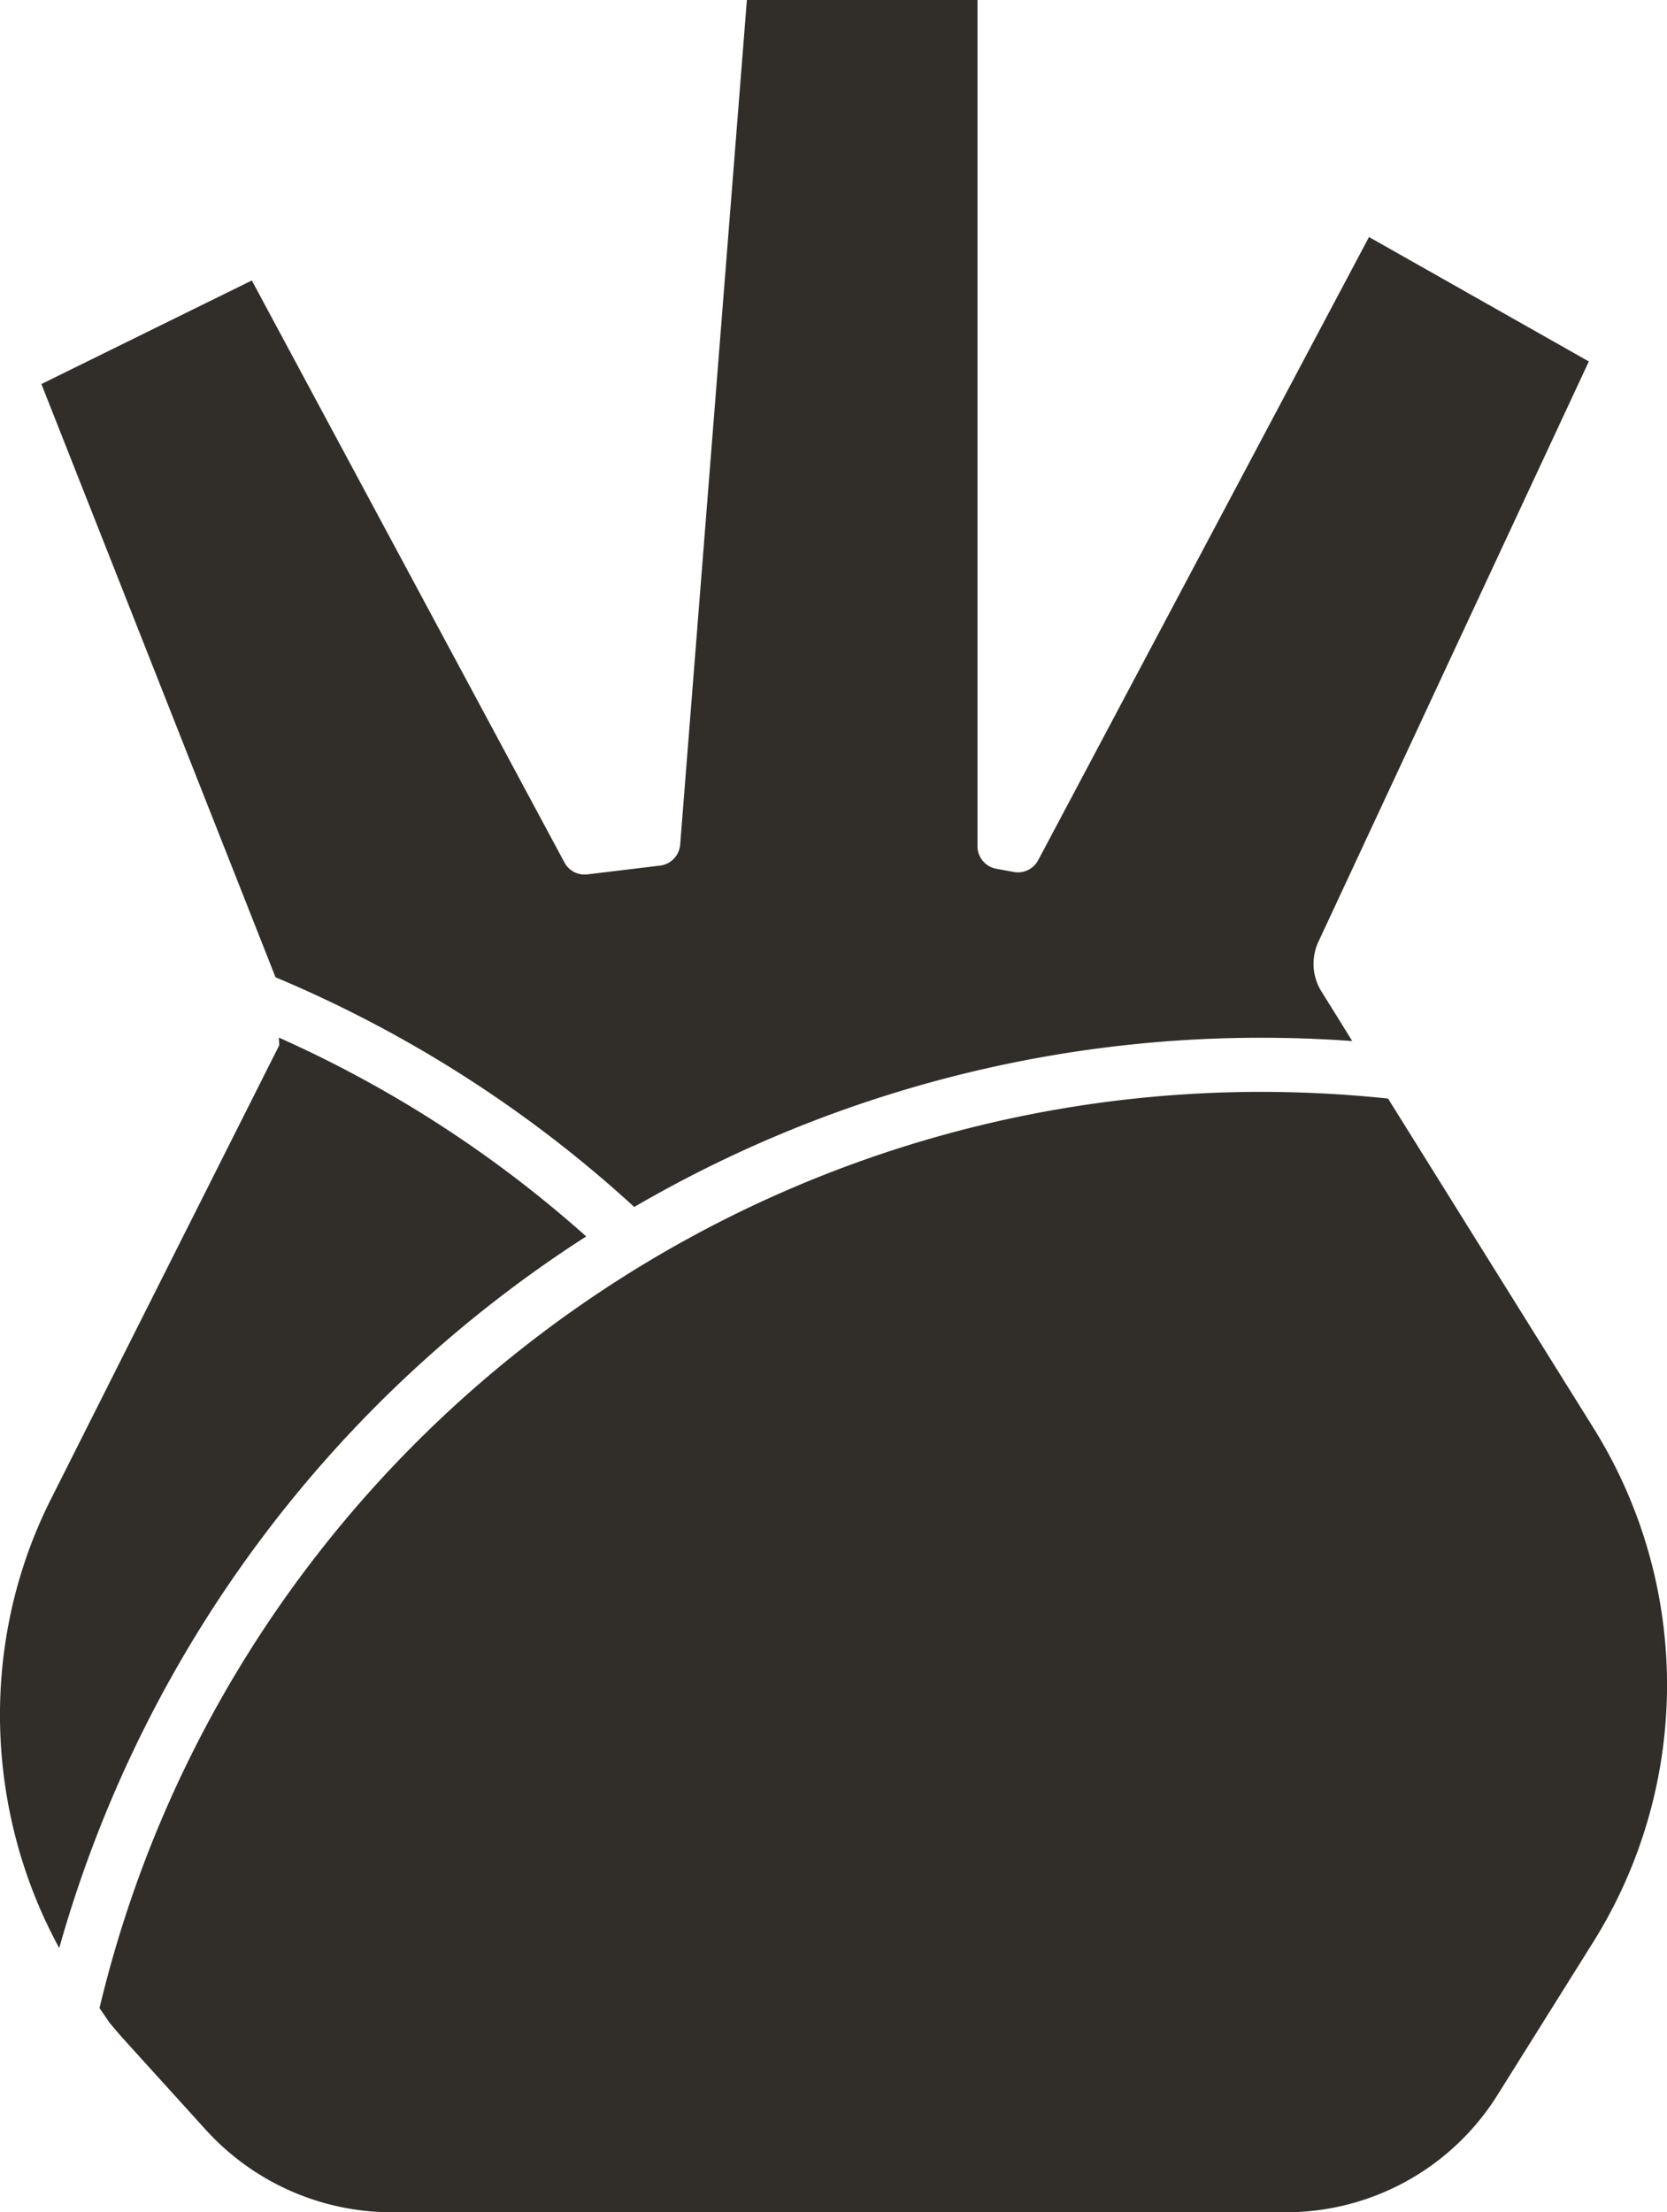 <svg id="Grafik" xmlns="http://www.w3.org/2000/svg" viewBox="0 0 435.72 578"><title>farkalx2</title><path d="M819.49,624.07a325.39,325.39,0,0,1,163.87-44.21c7.93,0,15.88.29,23.79.86L1003,574l-3.87-6.2a13.68,13.68,0,0,1-.79-13.08L1069,403.16l-57.46-32.51L925.07,533.47a6,6,0,0,1-6.36,3.08l-4.61-.85a6,6,0,0,1-4.9-5.88V308.72H848.93l-17.44,220.7a6,6,0,0,1-5.24,5.46l-19,2.29a5.94,5.94,0,0,1-6-3.1L719.53,382l-55,27.06,61.2,155A324.42,324.42,0,0,1,819.49,624.07Z" transform="translate(-653.71 -308.72)" style="fill:#312e2a"/><path d="M1070.48,682.25l-51.85-83.12-2.11-3.38A317.06,317.06,0,0,0,983.36,594C838.59,594,713,693.88,679.72,833.38l2.62,3.82c1.25,1.52,2.53,3,3.86,4.49l21.32,23.51a65.7,65.7,0,0,0,48.58,21.53H989.61A65.22,65.22,0,0,0,1045.18,856l25.17-40.19A126.72,126.72,0,0,0,1070.48,682.25Z" transform="translate(-653.71 -308.72)" style="fill:#312e2a"/><path d="M806.93,631.77a310.23,310.23,0,0,0-80.33-51.95l.1,2L667,700.45c-18.77,37.28-17.33,81.45,2.19,117.24A326,326,0,0,1,806.93,631.77Z" transform="translate(-653.71 -308.72)" style="fill:#312e2a"/></svg>